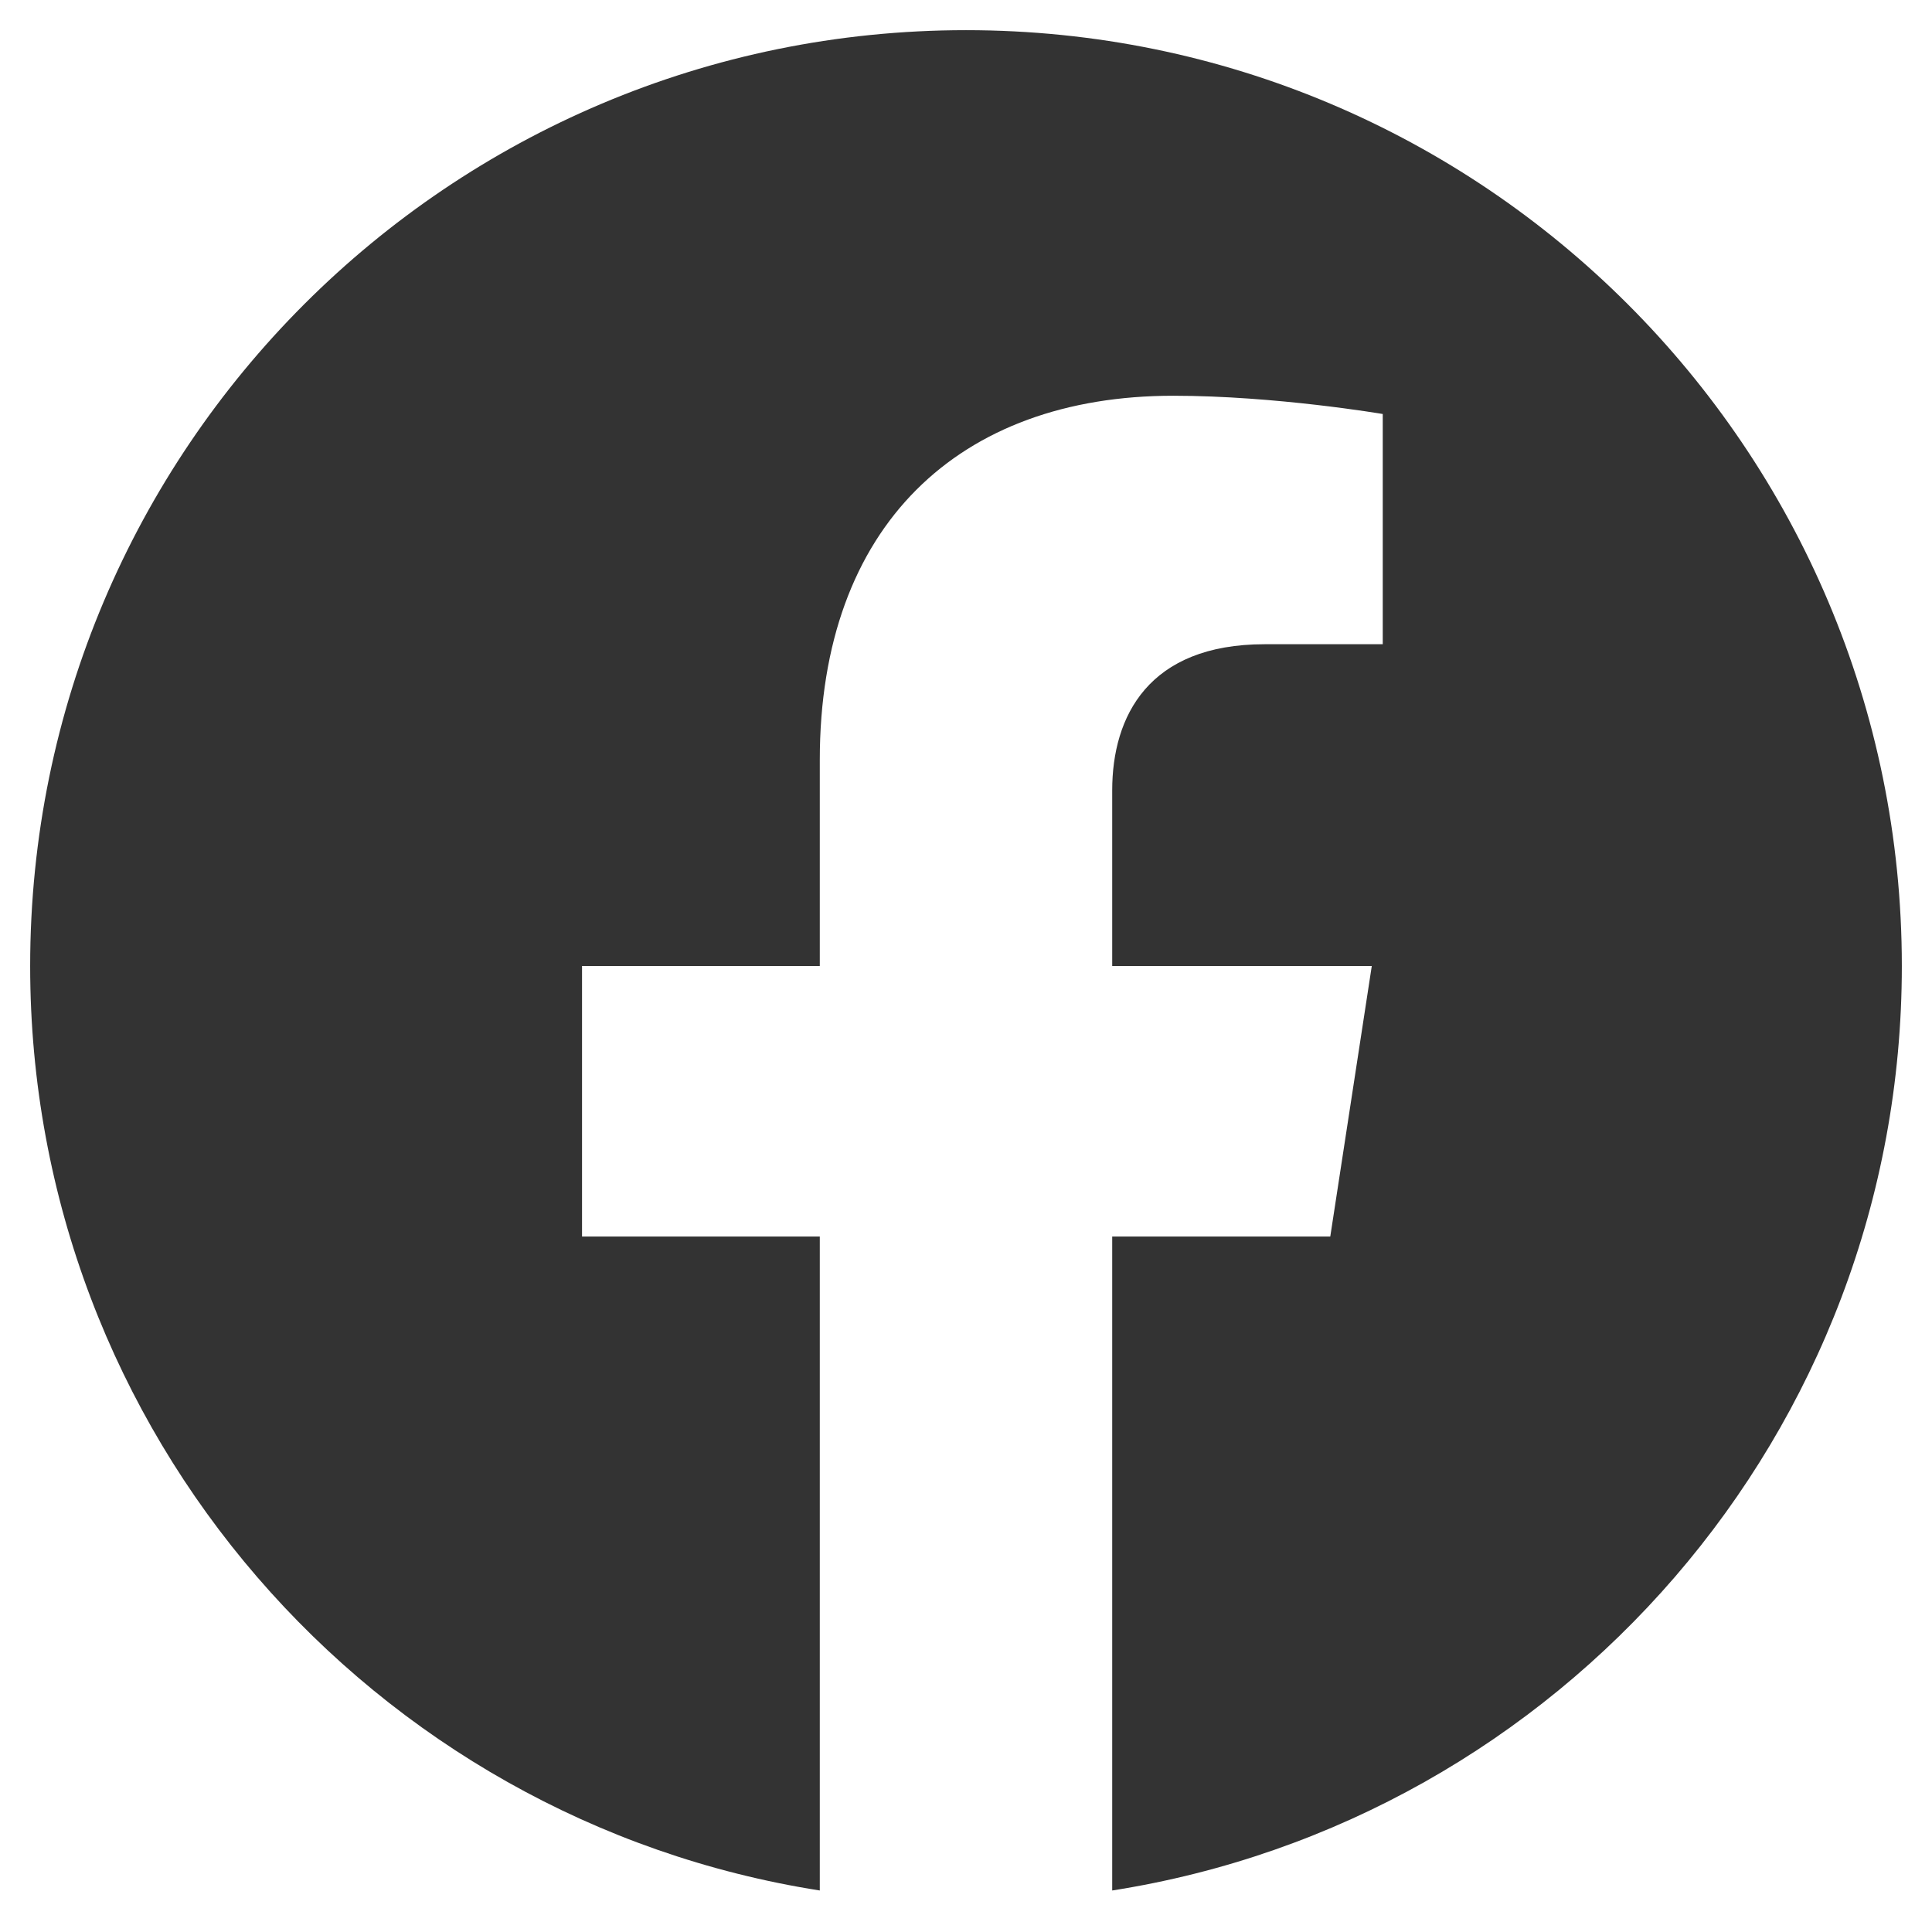 <svg width="31" height="31" viewBox="0 0 31 31" fill="none" xmlns="http://www.w3.org/2000/svg">
<g clip-path="url(#clip0_983_238)">
<path d="M30.516 15.5C30.516 7.205 23.795 0.484 15.5 0.484C7.205 0.484 0.484 7.205 0.484 15.5C0.484 22.994 5.975 29.207 13.154 30.334V19.841H9.339V15.5H13.154V12.192C13.154 8.429 15.394 6.35 18.825 6.35C20.468 6.35 22.187 6.643 22.187 6.643V10.337H20.293C18.428 10.337 17.846 11.494 17.846 12.681V15.5H22.011L21.345 19.841H17.846V30.334C25.025 29.207 30.516 22.994 30.516 15.5Z" fill="#333333"/>
</g>
<defs>
<clipPath id="clip0_983_238">
<rect width="31" height="31" fill="white"/>
</clipPath>
</defs>
</svg>
